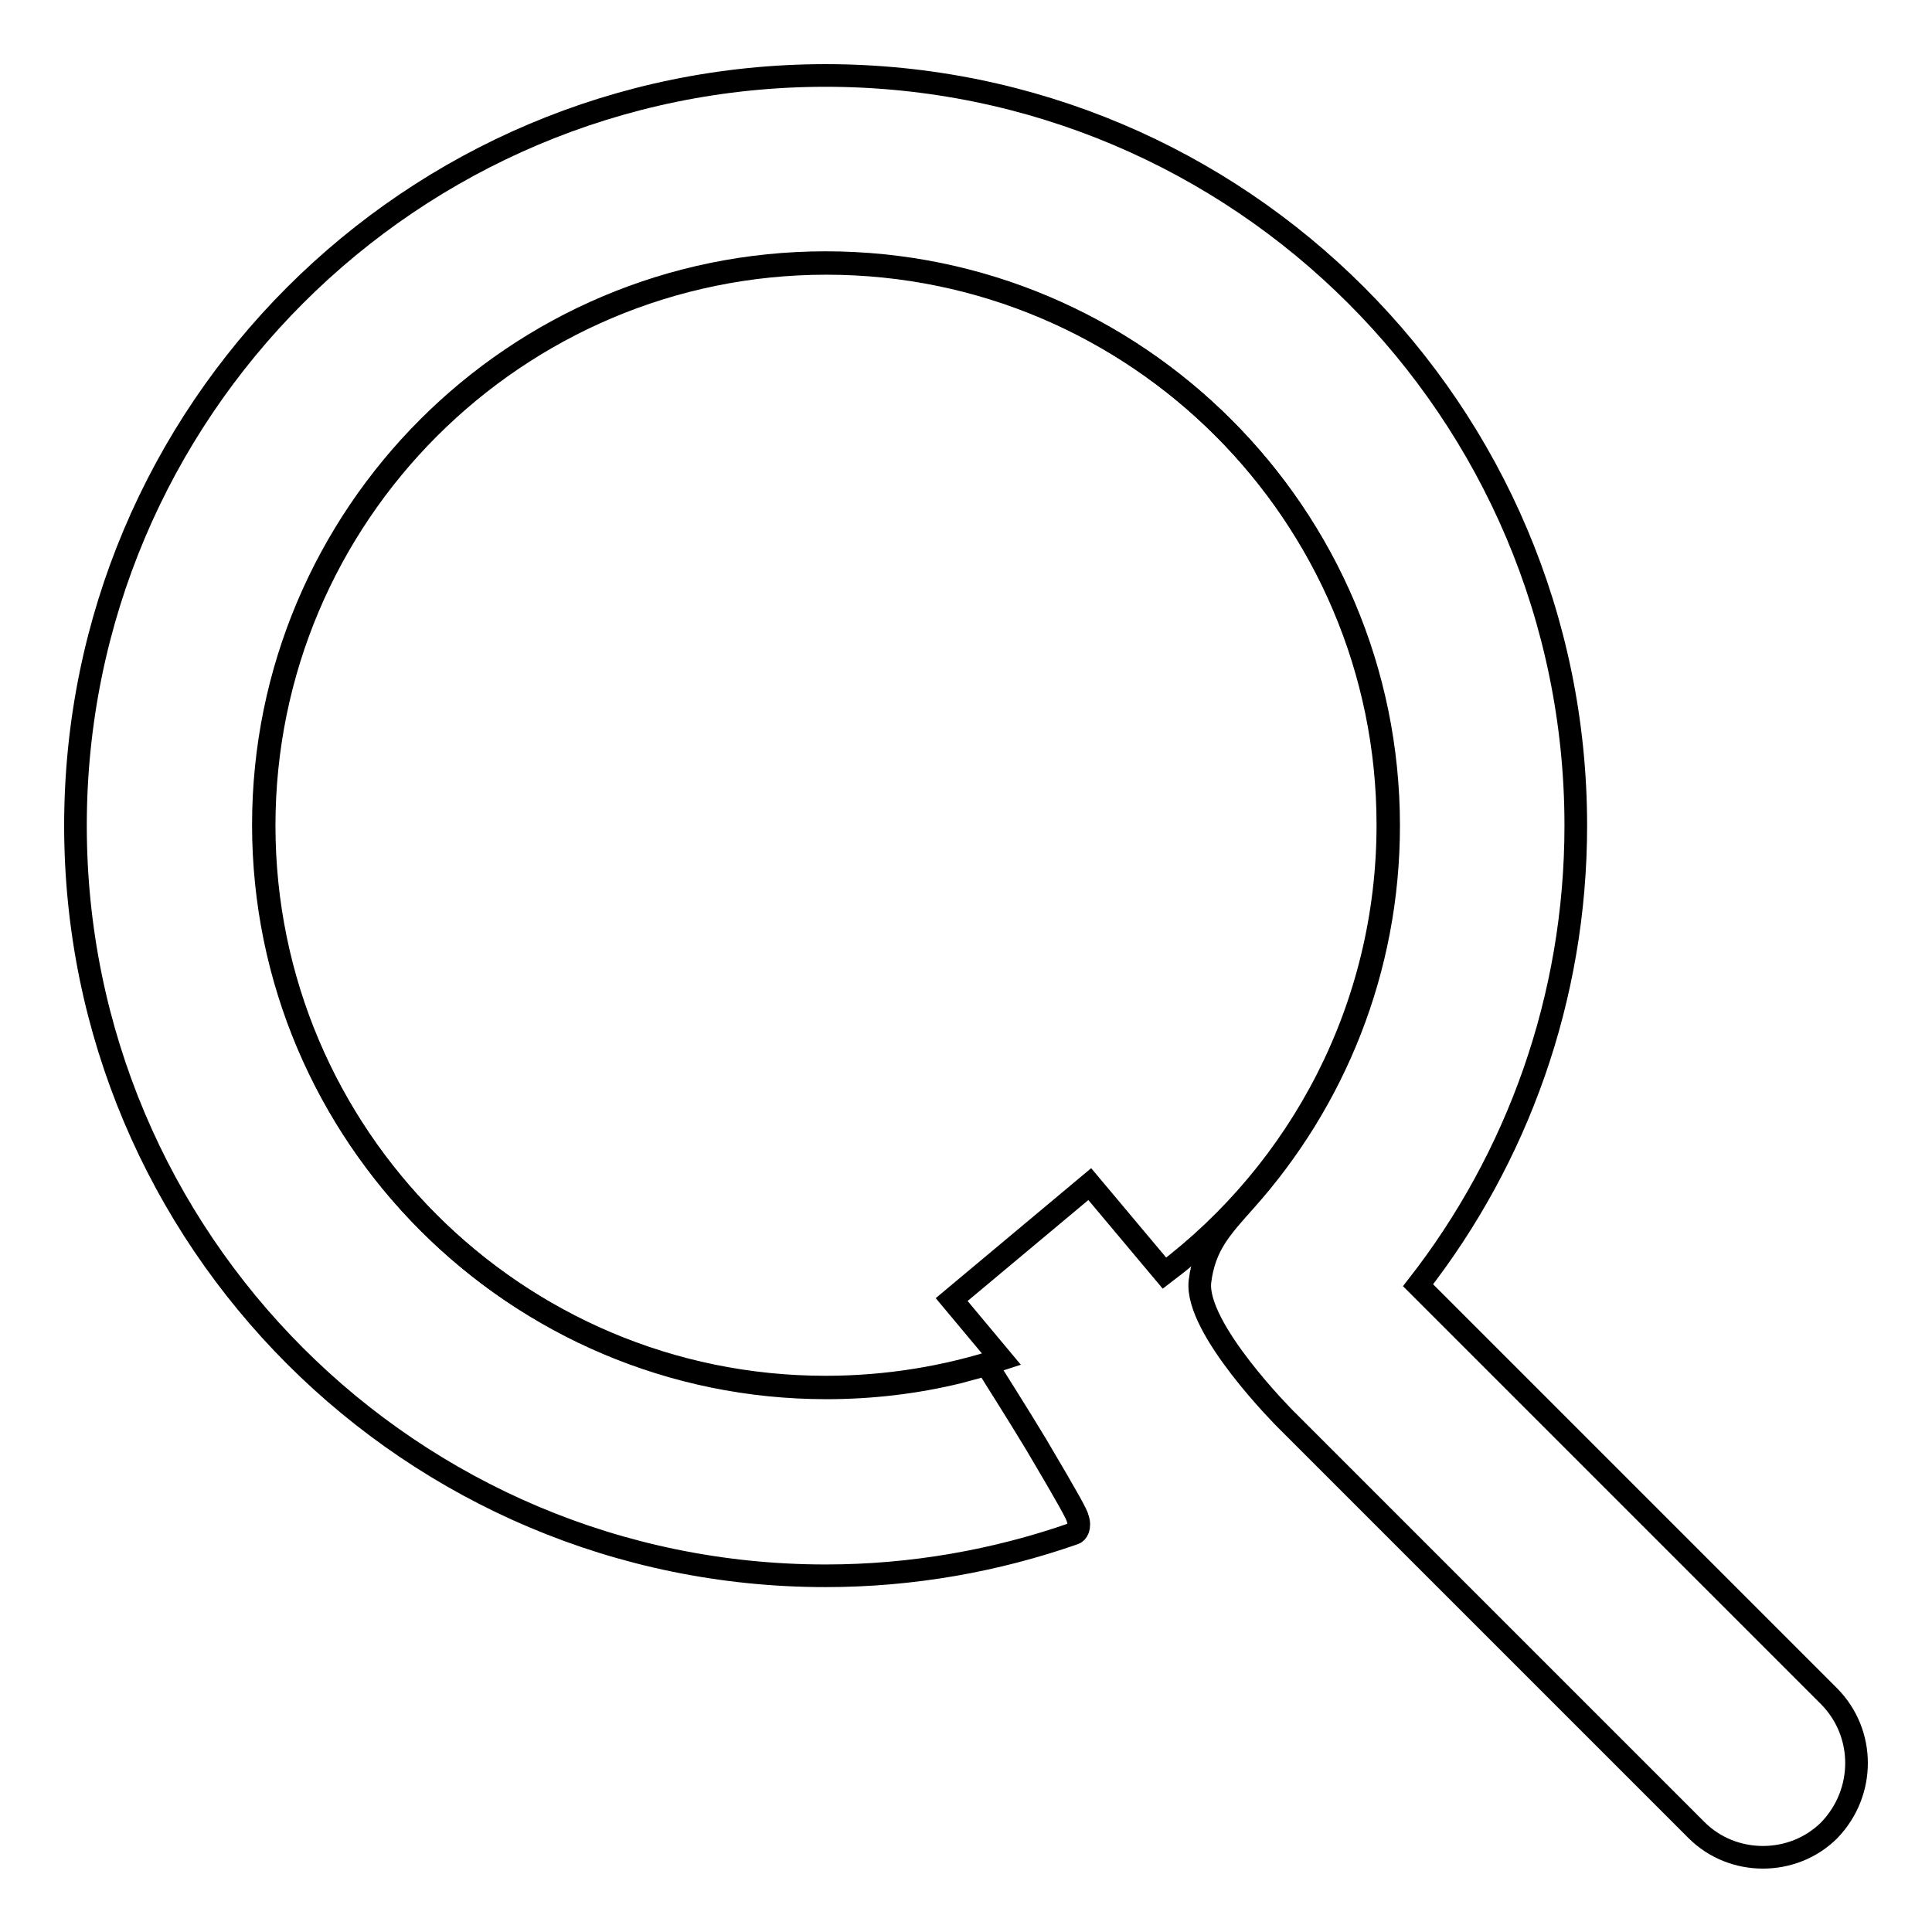 <?xml version="1.0" encoding="utf-8"?>
<!-- Svg Vector Icons : http://www.onlinewebfonts.com/icon -->
<!DOCTYPE svg PUBLIC "-//W3C//DTD SVG 1.1//EN" "http://www.w3.org/Graphics/SVG/1.1/DTD/svg11.dtd">
<svg version="1.1" xmlns="http://www.w3.org/2000/svg" xmlns:xlink="http://www.w3.org/1999/xlink" x="0px" y="0px" viewBox="0 0 256 256" enable-background="new 0 0 256 256" xml:space="preserve">
<g><g><path stroke-width="3" fill-opacity="0" stroke="#000000"  d="M144.4,156.9l9.9,11.8c18-13.6,29.6-35.2,29.6-59.4c0-41.1-33.4-74.5-74.5-74.5c-41.1,0-74.5,33.4-74.5,74.5c0,41.1,33.4,74.5,74.5,74.5c8.1,0,16-1.3,23.3-3.7l-6.6-7.9L144.4,156.9z"/><path stroke-width="3" fill-opacity="0" stroke="#000000"  d="M242.4,224.8l-54.5-54.5c13.1-16.8,20.9-38,20.9-60.9c0-54.9-44.5-99.4-99.4-99.4S10,54.5,10,109.4c0,54.9,44.5,99.4,99.4,99.4c11.5,0,22.6-2,32.9-5.6c0.4-0.1,0.9-0.8,0.5-2c-0.1-0.5-1-2.2-5.5-9.8c-2.4-4-6.1-9.8-6.2-10c-0.3-0.6-0.7-0.5-0.7-0.5c-1.1,0.3-2.2,0.6-3.3,0.9c-5.7,1.4-11.6,2.1-17.6,2.1c-41.1,0-74.5-33.4-74.5-74.5c0-41.1,33.4-74.5,74.5-74.5c41.1,0,74.5,33.4,74.5,74.5c0,19.1-7.2,36.5-19,49.7c-3.2,3.6-5.4,5.9-6,10.7c-0.7,6.2,11.3,18.2,11.3,18.2s0,0,0,0l54.5,54.5c2.4,2.4,5.6,3.6,8.8,3.6s6.4-1.2,8.8-3.6C247.2,237.5,247.2,229.7,242.4,224.8z"/><path stroke-width="3" fill-opacity="0" stroke="#000000"  d="M130.5,180.9"/><path stroke-width="3" fill-opacity="0" stroke="#000000"  d="M130.4,180.9"/></g></g>
</svg>